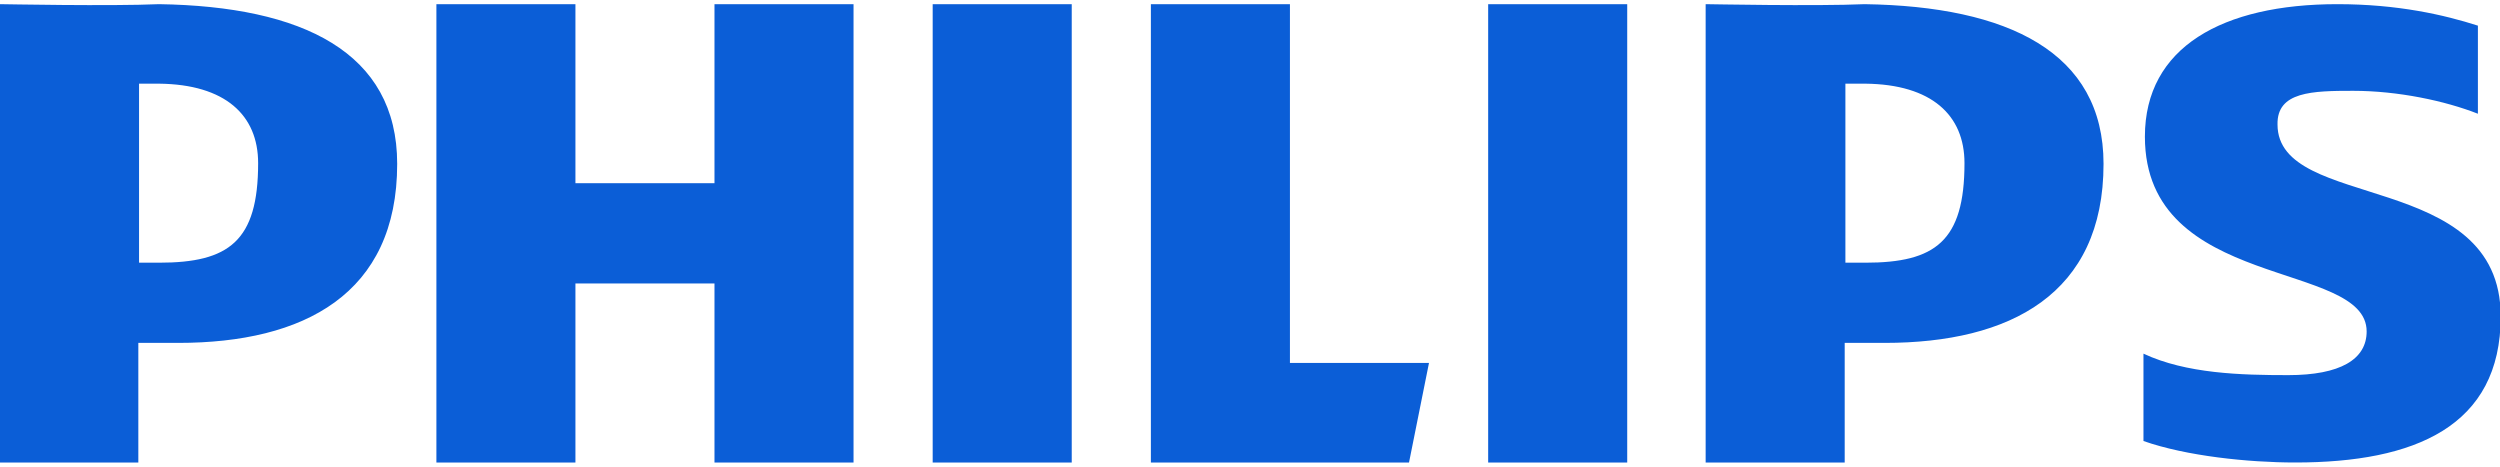 <svg width="150" height="28" viewBox="0 0 150 28" fill="none" xmlns="http://www.w3.org/2000/svg">
<g clip-path="url(#clip0_1_1038)">
<path fill-rule="evenodd" clip-rule="evenodd" d="M141.187 5.449C143.882 5.449 146.706 6.051 148.674 6.824V1.539C146.663 0.895 143.882 0.25 140.245 0.25C133.357 0.25 128.694 2.828 128.694 8.199C128.694 17.48 141.999 15.59 141.999 19.887C141.999 21.562 140.416 22.508 137.293 22.508C134.469 22.508 131.175 22.422 128.608 21.219V26.461C131.175 27.363 134.897 27.75 137.721 27.75C144.866 27.75 150.043 25.602 150.043 18.984C150.043 10.133 136.651 12.711 136.651 7.469C136.609 5.492 138.748 5.449 141.187 5.449ZM113.078 20.574H110.682V27.75H102.339V0.25C102.51 0.25 108.97 0.379 111.88 0.25C120.479 0.379 126.212 3.129 126.212 9.832C126.212 17.652 120.608 20.574 113.078 20.574ZM111.922 5.02C111.495 5.02 111.195 5.02 110.724 5.02V15.762H111.922C116.115 15.762 117.869 14.473 117.869 9.789C117.869 6.91 115.901 5.062 111.922 5.02ZM89.29 0.25H97.633V27.75H89.29V0.25ZM69.053 27.75V0.25H77.396V21.777H85.739L84.541 27.75H69.053ZM55.961 0.25H64.304V27.75H55.961V0.25ZM42.869 17.008H34.526V27.75H26.184V0.25H34.526V10.992H42.869V0.25H51.212V27.75H42.869V17.008ZM10.696 20.574H8.3V27.75H0V0.25C0.171 0.25 6.631 0.379 9.541 0.25C18.14 0.379 23.831 3.129 23.831 9.832C23.831 17.652 18.226 20.574 10.696 20.574ZM9.541 5.02C9.113 5.02 8.813 5.02 8.343 5.02V15.762H9.541C13.734 15.762 15.488 14.473 15.488 9.789C15.488 6.91 13.52 5.062 9.541 5.02Z" fill="#0B5ED7"/>
</g>
<defs>
<clipPath id="clip0_1_1038">
<rect width="150" height="27.5" fill="white" transform="translate(0 0.25)"/>
</clipPath>
</defs>
</svg>
